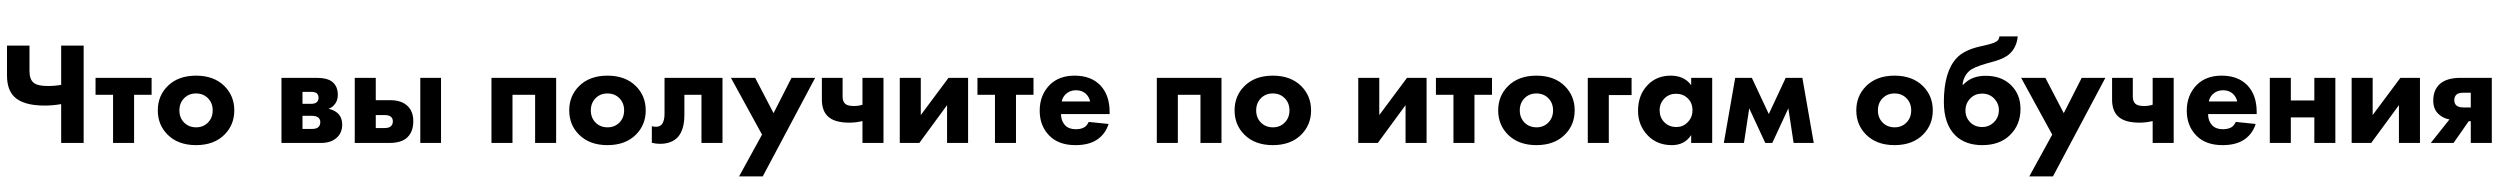 <?xml version="1.0" encoding="UTF-8"?> <svg xmlns="http://www.w3.org/2000/svg" width="822" height="62" viewBox="0 0 822 62" fill="none"> <path d="M20.112 47V34.232C18.256 34.552 16.448 34.712 14.688 34.712C10.048 34.712 6.736 33.768 4.752 31.88C3.12 30.312 2.304 27.96 2.304 24.824V14.984H9.696V23.336C9.696 25.192 10.16 26.488 11.088 27.224C11.952 27.928 13.504 28.28 15.744 28.28C17.28 28.28 18.736 28.152 20.112 27.896V14.984H27.504V47H20.112ZM49.847 31.16H44.087V47H37.175V31.16H31.415V25.592H49.847V31.16ZM73.818 28.328C75.962 30.472 77.034 33.128 77.034 36.296C77.034 39.464 75.962 42.12 73.818 44.264C71.514 46.568 68.394 47.72 64.458 47.72C60.522 47.72 57.402 46.568 55.098 44.264C52.954 42.12 51.882 39.464 51.882 36.296C51.882 33.128 52.954 30.472 55.098 28.328C57.402 26.024 60.522 24.872 64.458 24.872C68.394 24.872 71.514 26.024 73.818 28.328ZM68.346 32.264C67.322 31.24 66.026 30.728 64.458 30.728C62.89 30.728 61.594 31.24 60.57 32.264C59.514 33.32 58.986 34.664 58.986 36.296C58.986 37.928 59.514 39.272 60.57 40.328C61.594 41.352 62.906 41.864 64.506 41.864C66.042 41.864 67.322 41.352 68.346 40.328C69.402 39.272 69.93 37.928 69.93 36.296C69.93 34.664 69.402 33.32 68.346 32.264ZM92.547 25.592H104.019C106.483 25.592 108.259 26.056 109.347 26.984C110.499 27.976 111.075 29.368 111.075 31.16C111.075 32.6 110.643 33.752 109.779 34.616C109.331 35.128 108.739 35.512 108.003 35.768C109.251 36.024 110.291 36.536 111.123 37.304C112.051 38.232 112.515 39.448 112.515 40.952C112.515 42.648 111.987 44.024 110.931 45.08C109.651 46.36 107.875 47 105.603 47H92.547V25.592ZM99.459 34.136H102.291C103.027 34.136 103.603 33.992 104.019 33.704C104.499 33.352 104.739 32.824 104.739 32.12C104.739 31.48 104.531 30.984 104.115 30.632C103.731 30.344 103.091 30.2 102.195 30.2H99.459V34.136ZM99.459 42.392H102.579C103.539 42.392 104.227 42.2 104.643 41.816C105.091 41.432 105.315 40.872 105.315 40.136C105.315 39.528 105.091 39.032 104.643 38.648C104.195 38.264 103.411 38.072 102.291 38.072H99.459V42.392ZM138.193 25.592H145.009V47H138.193V25.592ZM123.553 32.936H128.305C130.833 32.936 132.769 33.608 134.113 34.952C135.297 36.136 135.889 37.768 135.889 39.848C135.889 42.12 135.249 43.88 133.969 45.128C132.689 46.376 130.721 47 128.065 47H116.641V25.592H123.553V32.936ZM123.553 42.104H126.385C127.377 42.104 128.081 41.912 128.497 41.528C128.945 41.144 129.169 40.6 129.169 39.896C129.169 39.224 128.945 38.712 128.497 38.36C128.049 38.008 127.361 37.832 126.433 37.832H123.553V42.104ZM161.594 47V25.592H182.858V47H175.946V31.16H168.506V47H161.594ZM209.099 28.328C211.243 30.472 212.315 33.128 212.315 36.296C212.315 39.464 211.243 42.12 209.099 44.264C206.795 46.568 203.675 47.72 199.739 47.72C195.803 47.72 192.683 46.568 190.379 44.264C188.235 42.12 187.163 39.464 187.163 36.296C187.163 33.128 188.235 30.472 190.379 28.328C192.683 26.024 195.803 24.872 199.739 24.872C203.675 24.872 206.795 26.024 209.099 28.328ZM203.627 32.264C202.603 31.24 201.307 30.728 199.739 30.728C198.171 30.728 196.875 31.24 195.851 32.264C194.795 33.32 194.267 34.664 194.267 36.296C194.267 37.928 194.795 39.272 195.851 40.328C196.875 41.352 198.187 41.864 199.787 41.864C201.323 41.864 202.603 41.352 203.627 40.328C204.683 39.272 205.211 37.928 205.211 36.296C205.211 34.664 204.683 33.32 203.627 32.264ZM237.554 25.592V47H230.642V31.16H225.026V37.736C225.026 41 224.322 43.432 222.914 45.032C221.538 46.536 219.57 47.288 217.01 47.288C216.082 47.288 215.186 47.176 214.322 46.952V41.48C215.794 41.896 216.898 41.688 217.634 40.856C218.21 40.088 218.498 38.952 218.498 37.448V25.592H237.554ZM243.018 57.992L250.554 44.264L240.33 25.592H248.298L254.346 37.208L260.25 25.592H268.026L250.794 57.992H243.018ZM283.577 47V39.8C282.169 40.152 280.729 40.328 279.257 40.328C275.993 40.328 273.641 39.64 272.201 38.264C270.889 37.016 270.233 35.176 270.233 32.744V25.592H277.049V31.784C277.049 32.84 277.337 33.624 277.913 34.136C278.457 34.616 279.385 34.856 280.697 34.856C281.785 34.856 282.745 34.712 283.577 34.424V25.592H290.489V47H283.577ZM295.844 25.592H302.756V37.832L311.876 25.592H318.308V47H311.396V34.568L302.276 47H295.844V25.592ZM339.816 31.16H334.056V47H327.144V31.16H321.384V25.592H339.816V31.16ZM349.099 33.368H358.459C358.203 32.344 357.739 31.512 357.067 30.872C356.203 30.072 355.115 29.672 353.803 29.672C352.395 29.672 351.227 30.136 350.299 31.064C349.659 31.736 349.259 32.504 349.099 33.368ZM364.843 36.776V37.496H348.859C348.859 38.968 349.291 40.184 350.155 41.144C350.987 42.04 352.171 42.488 353.707 42.488C354.859 42.488 355.787 42.28 356.491 41.864C357.035 41.576 357.531 40.984 357.979 40.088L364.507 40.76C363.771 43.096 362.395 44.888 360.379 46.136C358.619 47.192 356.363 47.72 353.611 47.72C349.963 47.72 347.115 46.696 345.067 44.648C342.923 42.504 341.851 39.752 341.851 36.392C341.851 33 342.939 30.184 345.115 27.944C347.163 25.896 349.899 24.872 353.323 24.872C356.939 24.872 359.771 25.944 361.819 28.088C363.835 30.232 364.843 33.128 364.843 36.776ZM380.36 47V25.592H401.624V47H394.712V31.16H387.272V47H380.36ZM427.865 28.328C430.009 30.472 431.081 33.128 431.081 36.296C431.081 39.464 430.009 42.12 427.865 44.264C425.561 46.568 422.441 47.72 418.505 47.72C414.569 47.72 411.449 46.568 409.145 44.264C407.001 42.12 405.929 39.464 405.929 36.296C405.929 33.128 407.001 30.472 409.145 28.328C411.449 26.024 414.569 24.872 418.505 24.872C422.441 24.872 425.561 26.024 427.865 28.328ZM422.393 32.264C421.369 31.24 420.073 30.728 418.505 30.728C416.937 30.728 415.641 31.24 414.617 32.264C413.561 33.32 413.033 34.664 413.033 36.296C413.033 37.928 413.561 39.272 414.617 40.328C415.641 41.352 416.953 41.864 418.553 41.864C420.089 41.864 421.369 41.352 422.393 40.328C423.449 39.272 423.977 37.928 423.977 36.296C423.977 34.664 423.449 33.32 422.393 32.264ZM446.594 25.592H453.506V37.832L462.626 25.592H469.058V47H462.146V34.568L453.026 47H446.594V25.592ZM490.566 31.16H484.806V47H477.894V31.16H472.134V25.592H490.566V31.16ZM514.537 28.328C516.681 30.472 517.753 33.128 517.753 36.296C517.753 39.464 516.681 42.12 514.537 44.264C512.233 46.568 509.113 47.72 505.177 47.72C501.241 47.72 498.121 46.568 495.817 44.264C493.673 42.12 492.601 39.464 492.601 36.296C492.601 33.128 493.673 30.472 495.817 28.328C498.121 26.024 501.241 24.872 505.177 24.872C509.113 24.872 512.233 26.024 514.537 28.328ZM509.065 32.264C508.041 31.24 506.745 30.728 505.177 30.728C503.609 30.728 502.313 31.24 501.289 32.264C500.233 33.32 499.705 34.664 499.705 36.296C499.705 37.928 500.233 39.272 501.289 40.328C502.313 41.352 503.625 41.864 505.225 41.864C506.761 41.864 508.041 41.352 509.065 40.328C510.121 39.272 510.649 37.928 510.649 36.296C510.649 34.664 510.121 33.32 509.065 32.264ZM522.063 47V25.592H536.463V31.256H528.975V47H522.063ZM556.057 27.992V25.592H562.969V47H556.057V44.408C554.617 46.616 552.505 47.72 549.721 47.72C546.425 47.72 543.753 46.632 541.705 44.456C539.625 42.248 538.585 39.576 538.585 36.44C538.585 32.888 539.689 30.008 541.897 27.8C543.849 25.848 546.329 24.872 549.337 24.872C552.281 24.872 554.521 25.912 556.057 27.992ZM551.065 30.824C549.561 30.824 548.297 31.336 547.273 32.36C546.217 33.416 545.689 34.712 545.689 36.248C545.689 37.784 546.169 39.064 547.129 40.088C548.185 41.208 549.545 41.768 551.209 41.768C552.617 41.768 553.817 41.272 554.809 40.28C555.929 39.224 556.489 37.88 556.489 36.248C556.489 34.616 555.961 33.304 554.905 32.312C553.881 31.32 552.601 30.824 551.065 30.824ZM566.793 47L570.537 25.592H576.009L581.577 37.496L587.145 25.592H592.617L596.361 47H589.737L588.009 35.624L582.729 47H580.425L575.145 35.624L573.417 47H566.793ZM632.287 28.328C634.431 30.472 635.503 33.128 635.503 36.296C635.503 39.464 634.431 42.12 632.287 44.264C629.983 46.568 626.863 47.72 622.927 47.72C618.991 47.72 615.871 46.568 613.567 44.264C611.423 42.12 610.351 39.464 610.351 36.296C610.351 33.128 611.423 30.472 613.567 28.328C615.871 26.024 618.991 24.872 622.927 24.872C626.863 24.872 629.983 26.024 632.287 28.328ZM626.815 32.264C625.791 31.24 624.495 30.728 622.927 30.728C621.359 30.728 620.063 31.24 619.039 32.264C617.983 33.32 617.455 34.664 617.455 36.296C617.455 37.928 617.983 39.272 619.039 40.328C620.063 41.352 621.375 41.864 622.975 41.864C624.511 41.864 625.791 41.352 626.815 40.328C627.871 39.272 628.399 37.928 628.399 36.296C628.399 34.664 627.871 33.32 626.815 32.264ZM657.381 11.96H663.429C663.205 14.296 662.357 16.168 660.885 17.576C659.829 18.632 658.101 19.496 655.701 20.168L653.301 20.84C650.357 21.672 648.421 22.504 647.493 23.336C646.213 24.52 645.477 26.024 645.285 27.848H645.525C647.317 25.896 649.765 24.92 652.869 24.92C656.325 24.92 659.093 25.928 661.173 27.944C663.285 29.992 664.341 32.616 664.341 35.816C664.341 39.304 663.189 42.168 660.885 44.408C658.645 46.616 655.605 47.72 651.765 47.72C648.085 47.72 645.141 46.664 642.933 44.552C640.405 42.056 639.141 38.376 639.141 33.512C639.141 26.888 640.549 22.072 643.365 19.064C645.029 17.304 647.589 16.04 651.045 15.272L652.341 14.984C654.837 14.44 656.341 13.88 656.853 13.304C657.205 12.92 657.381 12.472 657.381 11.96ZM651.717 30.776C650.181 30.776 648.901 31.288 647.877 32.312C646.789 33.4 646.245 34.744 646.245 36.344C646.245 37.88 646.773 39.176 647.829 40.232C648.853 41.256 650.181 41.768 651.813 41.768C653.189 41.768 654.389 41.304 655.413 40.376C656.629 39.256 657.237 37.848 657.237 36.152C657.237 34.744 656.709 33.48 655.653 32.36C654.597 31.304 653.285 30.776 651.717 30.776ZM667.237 57.992L674.773 44.264L664.549 25.592H672.517L678.565 37.208L684.469 25.592H692.245L675.013 57.992H667.237ZM707.795 47V39.8C706.387 40.152 704.947 40.328 703.475 40.328C700.211 40.328 697.859 39.64 696.419 38.264C695.107 37.016 694.451 35.176 694.451 32.744V25.592H701.267V31.784C701.267 32.84 701.555 33.624 702.131 34.136C702.675 34.616 703.603 34.856 704.915 34.856C706.003 34.856 706.963 34.712 707.795 34.424V25.592H714.707V47H707.795ZM726.255 33.368H735.615C735.359 32.344 734.895 31.512 734.223 30.872C733.359 30.072 732.271 29.672 730.959 29.672C729.551 29.672 728.383 30.136 727.455 31.064C726.815 31.736 726.415 32.504 726.255 33.368ZM741.999 36.776V37.496H726.015C726.015 38.968 726.447 40.184 727.311 41.144C728.143 42.04 729.327 42.488 730.863 42.488C732.015 42.488 732.943 42.28 733.647 41.864C734.191 41.576 734.687 40.984 735.135 40.088L741.663 40.76C740.927 43.096 739.551 44.888 737.535 46.136C735.775 47.192 733.519 47.72 730.767 47.72C727.119 47.72 724.271 46.696 722.223 44.648C720.079 42.504 719.007 39.752 719.007 36.392C719.007 33 720.095 30.184 722.271 27.944C724.319 25.896 727.055 24.872 730.479 24.872C734.095 24.872 736.927 25.944 738.975 28.088C740.991 30.232 741.999 33.128 741.999 36.776ZM746.313 47V25.592H753.225V33.032H760.953V25.592H767.865V47H760.953V38.6H753.225V47H746.313ZM773.219 25.592H780.131V37.832L789.251 25.592H795.683V47H788.771V34.568L779.651 47H773.219V25.592ZM799.239 47L805.383 39.272C803.911 39.016 802.679 38.392 801.687 37.4C800.599 36.344 800.055 34.904 800.055 33.08C800.055 30.872 800.711 29.112 802.023 27.8C803.527 26.328 805.879 25.592 809.079 25.592H819.303V47H812.391V39.848H811.719L806.727 47H799.239ZM812.391 35.336V30.488H809.943C808.951 30.488 808.231 30.664 807.783 31.016C807.239 31.464 806.967 32.12 806.967 32.984C806.967 33.656 807.191 34.216 807.639 34.664C808.151 35.112 808.967 35.336 810.087 35.336H812.391Z" fill="black"></path> </svg> 